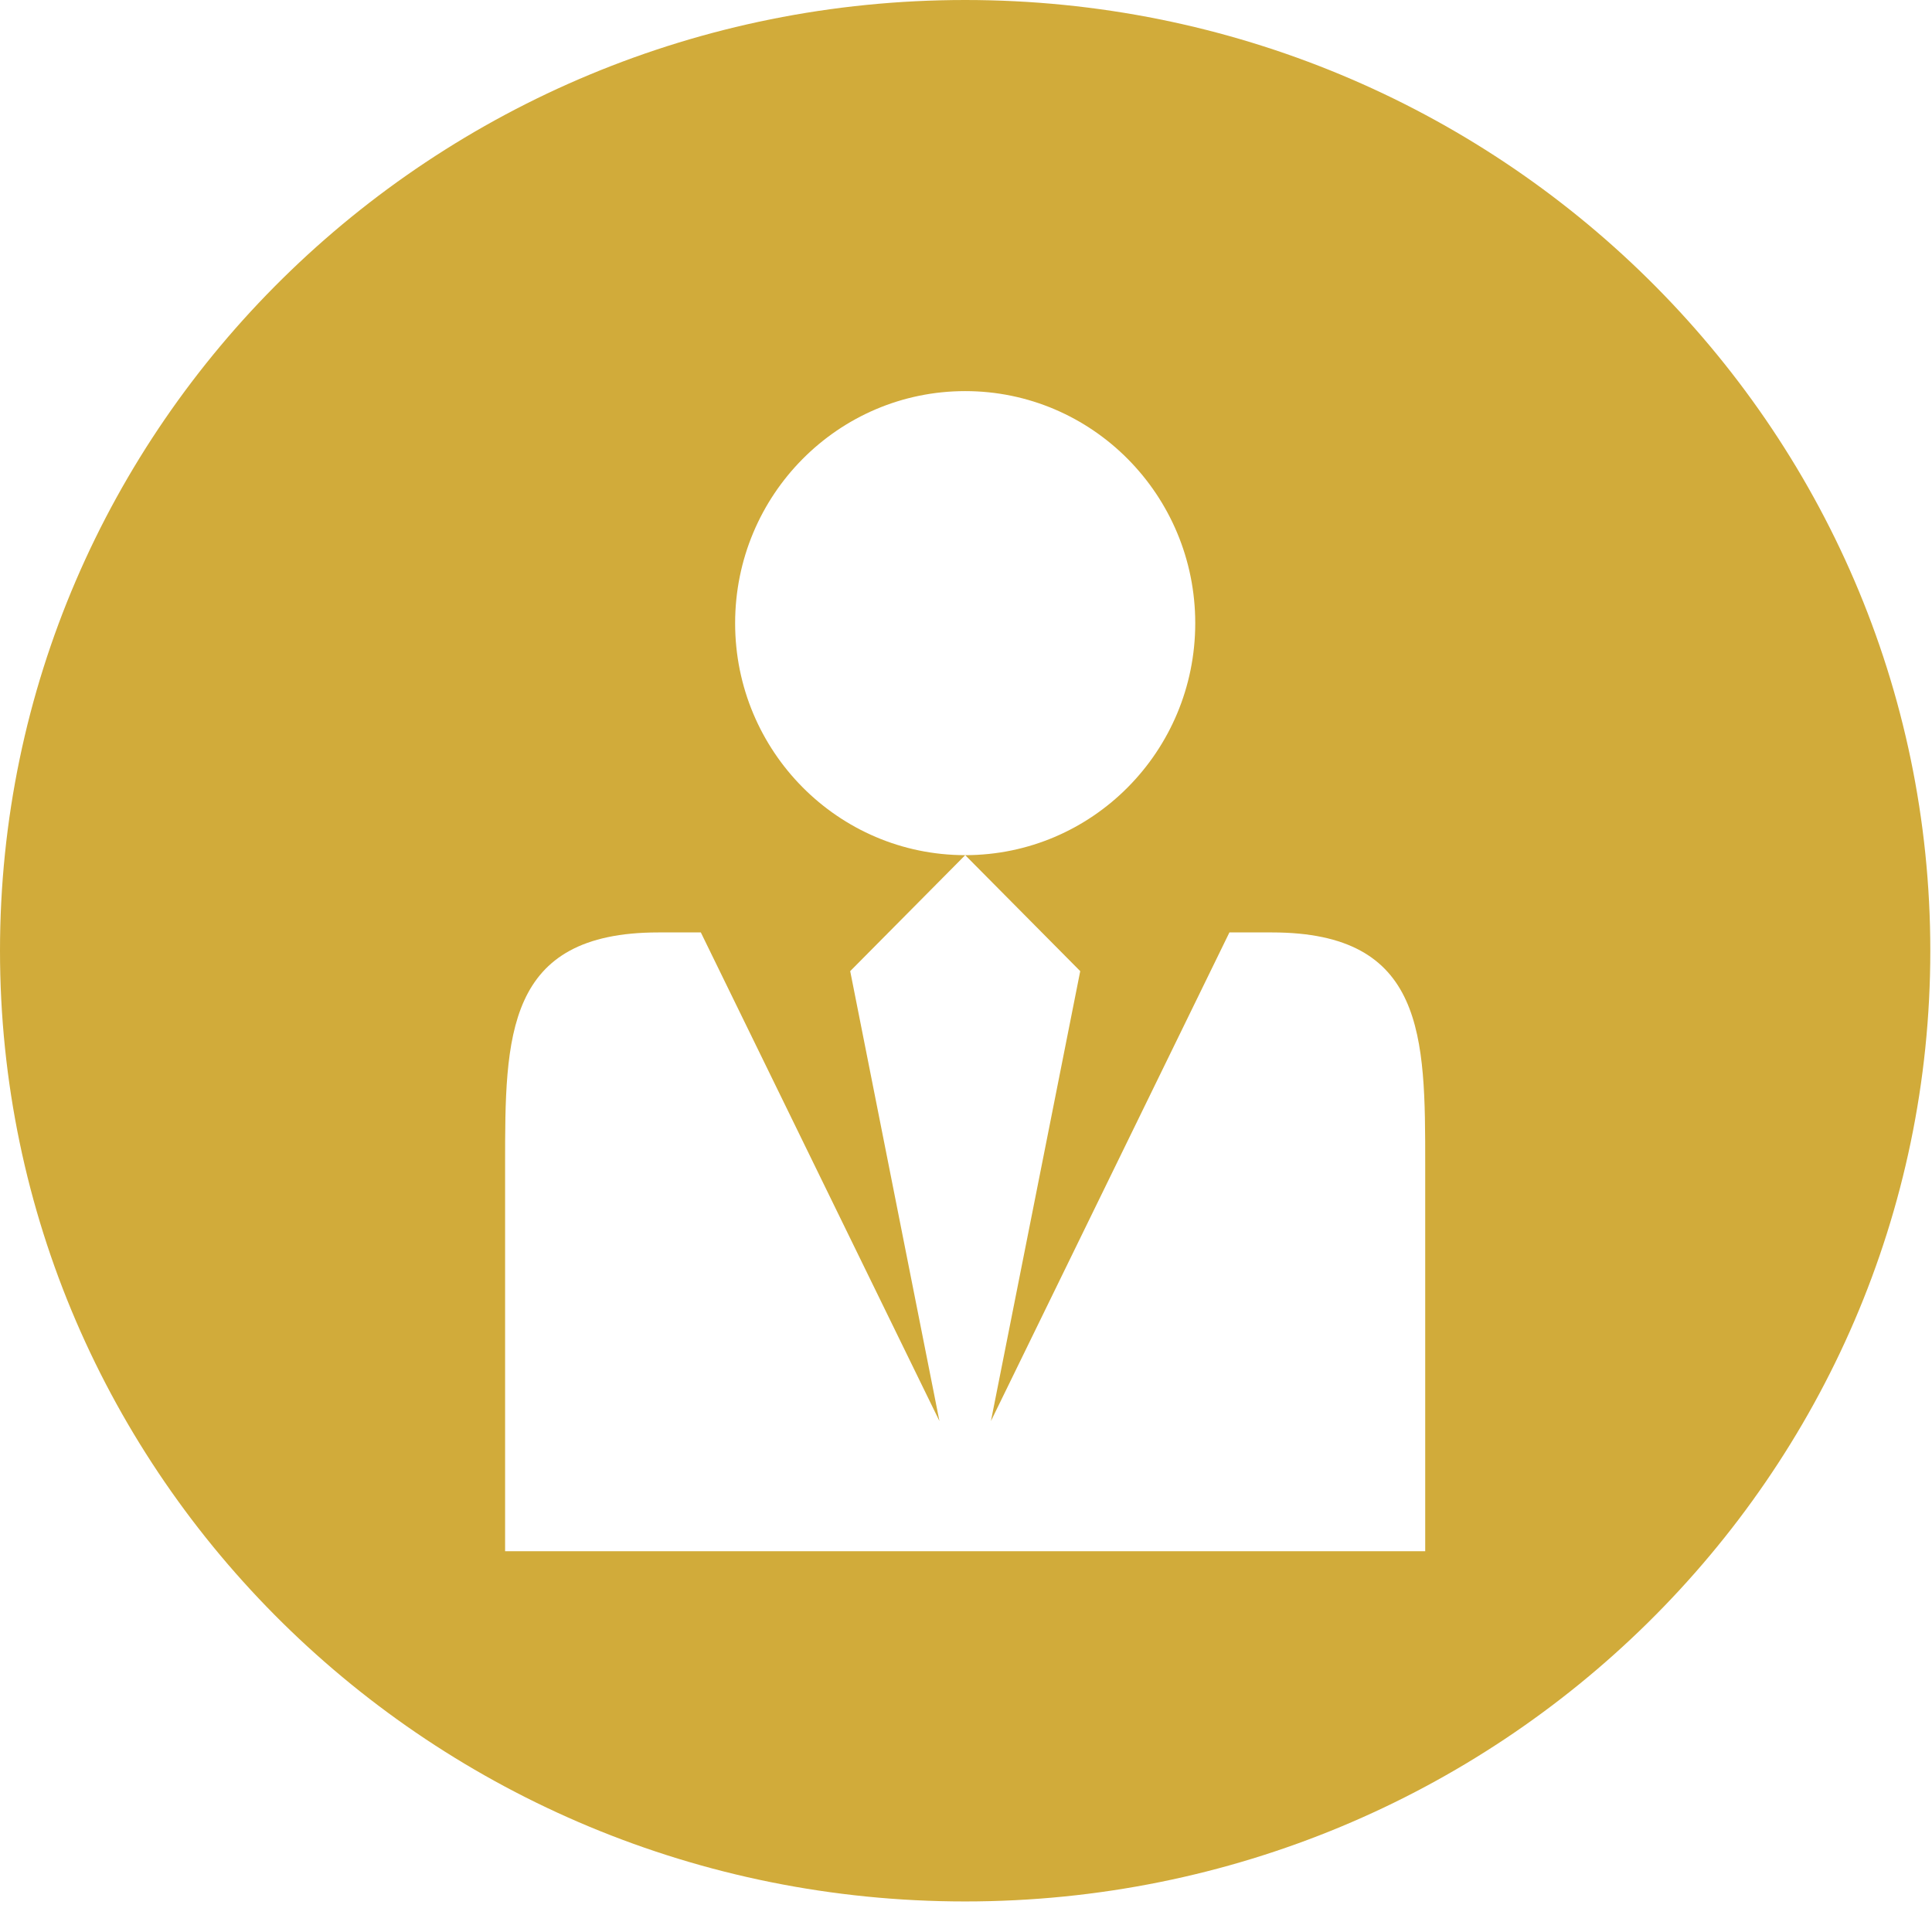 <?xml version="1.0" encoding="utf-8"?>
<!-- Generator: Adobe Illustrator 15.1.0, SVG Export Plug-In . SVG Version: 6.00 Build 0)  -->
<!DOCTYPE svg PUBLIC "-//W3C//DTD SVG 1.1//EN" "http://www.w3.org/Graphics/SVG/1.1/DTD/svg11.dtd">
<svg version="1.1" id="Layer_1" xmlns="http://www.w3.org/2000/svg" xmlns:xlink="http://www.w3.org/1999/xlink" x="0px" y="0px"
	 width="32px" height="32px" viewBox="0 0 32 32" enable-background="new 0 0 32 32" xml:space="preserve">
<g>
	<path fill="#D1AB3A" d="M23.606,25.693H8.366v-6.405c0-2.122,0-3.844,2.54-3.844h0.002h0.7l3.952,8.093l-1.478-7.452l1.905-1.921
		c-2.104,0-3.811-1.72-3.811-3.842c0-2.123,1.706-3.844,3.811-3.844c2.104,0,3.81,1.721,3.81,3.844c0,2.122-1.706,3.842-3.81,3.842
		l1.905,1.921l-1.479,7.452l3.95-8.093h0.701h0.003c2.539,0,2.539,1.722,2.539,3.844V25.693z M31.972,15.747
		C31.972,7.051,24.815,0,15.986,0S0,7.051,0,15.747s7.157,15.747,15.986,15.747S31.972,24.442,31.972,15.747"/>
</g>
</svg>
